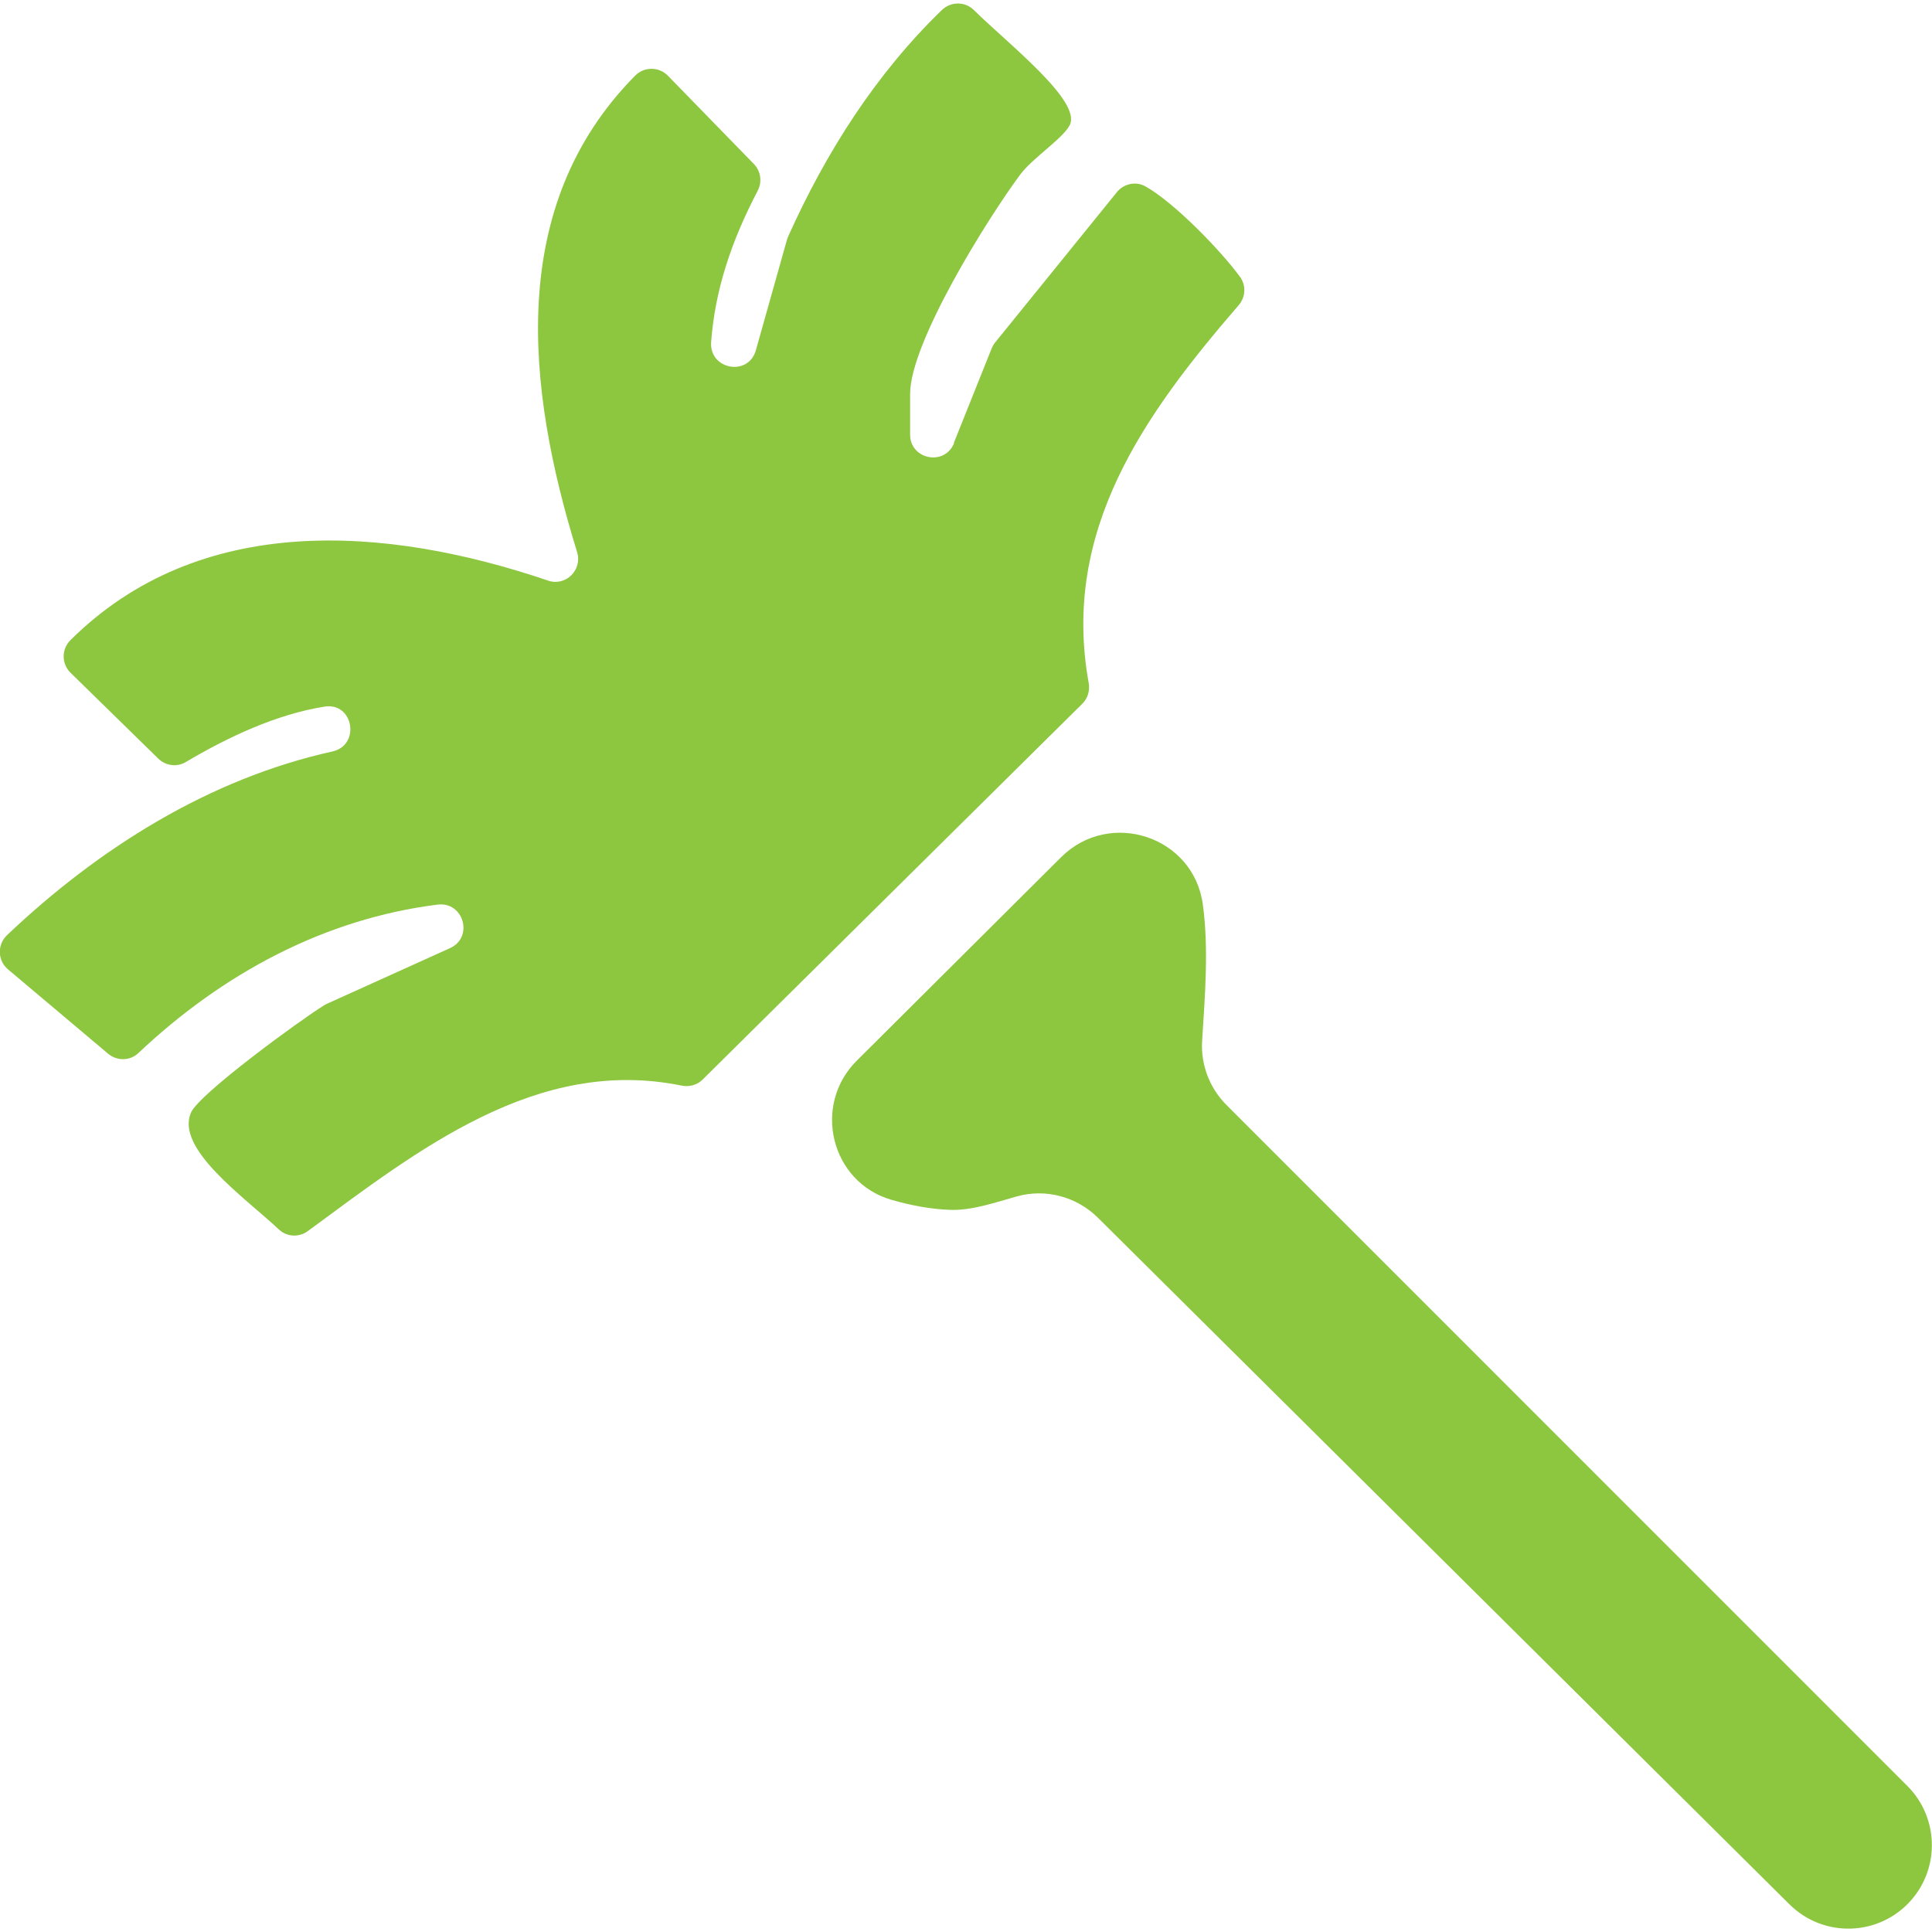 <svg viewBox="0 0 100 100" fill="none" xmlns="http://www.w3.org/2000/svg">
<g clip-path="url(#clip0_108_8)">
<path d="M49.373 22.92L51.33 18.03C51.375 17.922 51.432 17.819 51.507 17.728L57.811 9.945C58.171 9.5 58.804 9.369 59.301 9.654C60.807 10.51 63.175 12.958 64.173 14.316C64.504 14.761 64.481 15.371 64.116 15.794C59.232 21.448 54.919 27.456 56.351 35.353C56.419 35.741 56.305 36.141 56.026 36.42L36.369 55.877C36.084 56.162 35.673 56.271 35.279 56.191C27.787 54.662 21.642 59.523 15.931 63.722C15.474 64.059 14.847 64.025 14.436 63.637C12.656 61.971 9.044 59.443 9.894 57.572C10.328 56.613 15.412 52.887 16.77 52.037C16.815 52.008 16.861 51.986 16.906 51.963L23.291 49.076C24.529 48.517 23.999 46.656 22.652 46.822C16.815 47.552 11.532 50.377 7.161 54.508C6.727 54.918 6.054 54.924 5.598 54.542L0.411 50.171C-0.131 49.715 -0.148 48.887 0.365 48.402C5.118 43.895 10.835 40.306 17.203 38.897C18.681 38.566 18.293 36.335 16.798 36.574C14.287 36.974 11.783 38.16 9.614 39.444C9.158 39.718 8.576 39.638 8.194 39.267L3.652 34.823C3.178 34.36 3.178 33.602 3.646 33.134C10.322 26.503 19.953 27.194 28.369 30.052C29.282 30.366 30.155 29.499 29.87 28.575C27.251 20.096 26.201 10.664 32.877 3.914C33.345 3.441 34.109 3.446 34.572 3.92L39.022 8.49C39.382 8.861 39.456 9.42 39.216 9.877C37.835 12.519 37.008 15.035 36.808 17.699C36.7 19.132 38.737 19.508 39.125 18.127L40.728 12.427C40.745 12.37 40.768 12.307 40.791 12.25C42.742 7.903 45.321 3.84 48.745 0.525C49.207 0.074 49.943 0.063 50.405 0.519C52.185 2.271 56.003 5.238 55.369 6.476C55.01 7.178 53.441 8.176 52.796 9.049C51.101 11.338 47.107 17.734 47.107 20.387V22.492C47.107 23.793 48.905 24.141 49.384 22.932L49.373 22.92Z" fill="#8dc63f"/>
<path d="M92.628 98.574L56.824 63.026C55.723 61.937 54.125 61.509 52.636 61.925C51.495 62.245 50.291 62.667 49.161 62.621C48.214 62.587 47.181 62.404 46.143 62.102C42.999 61.195 42.029 57.206 44.346 54.901L54.924 44.368C57.441 41.864 61.771 43.284 62.256 46.799C62.57 49.07 62.37 51.535 62.222 53.863C62.142 55.101 62.604 56.311 63.477 57.189L98.728 92.445C100.331 94.049 100.422 96.628 98.933 98.34C97.29 100.228 94.397 100.331 92.623 98.568L92.628 98.574Z" fill="#8dc63f"/>
</g>
<defs>
<clipPath id="clip0_108_8">
<rect width="100" height="99.658" fill="white" transform="translate(0 0.171)"/>
</clipPath>
</defs>
</svg>
